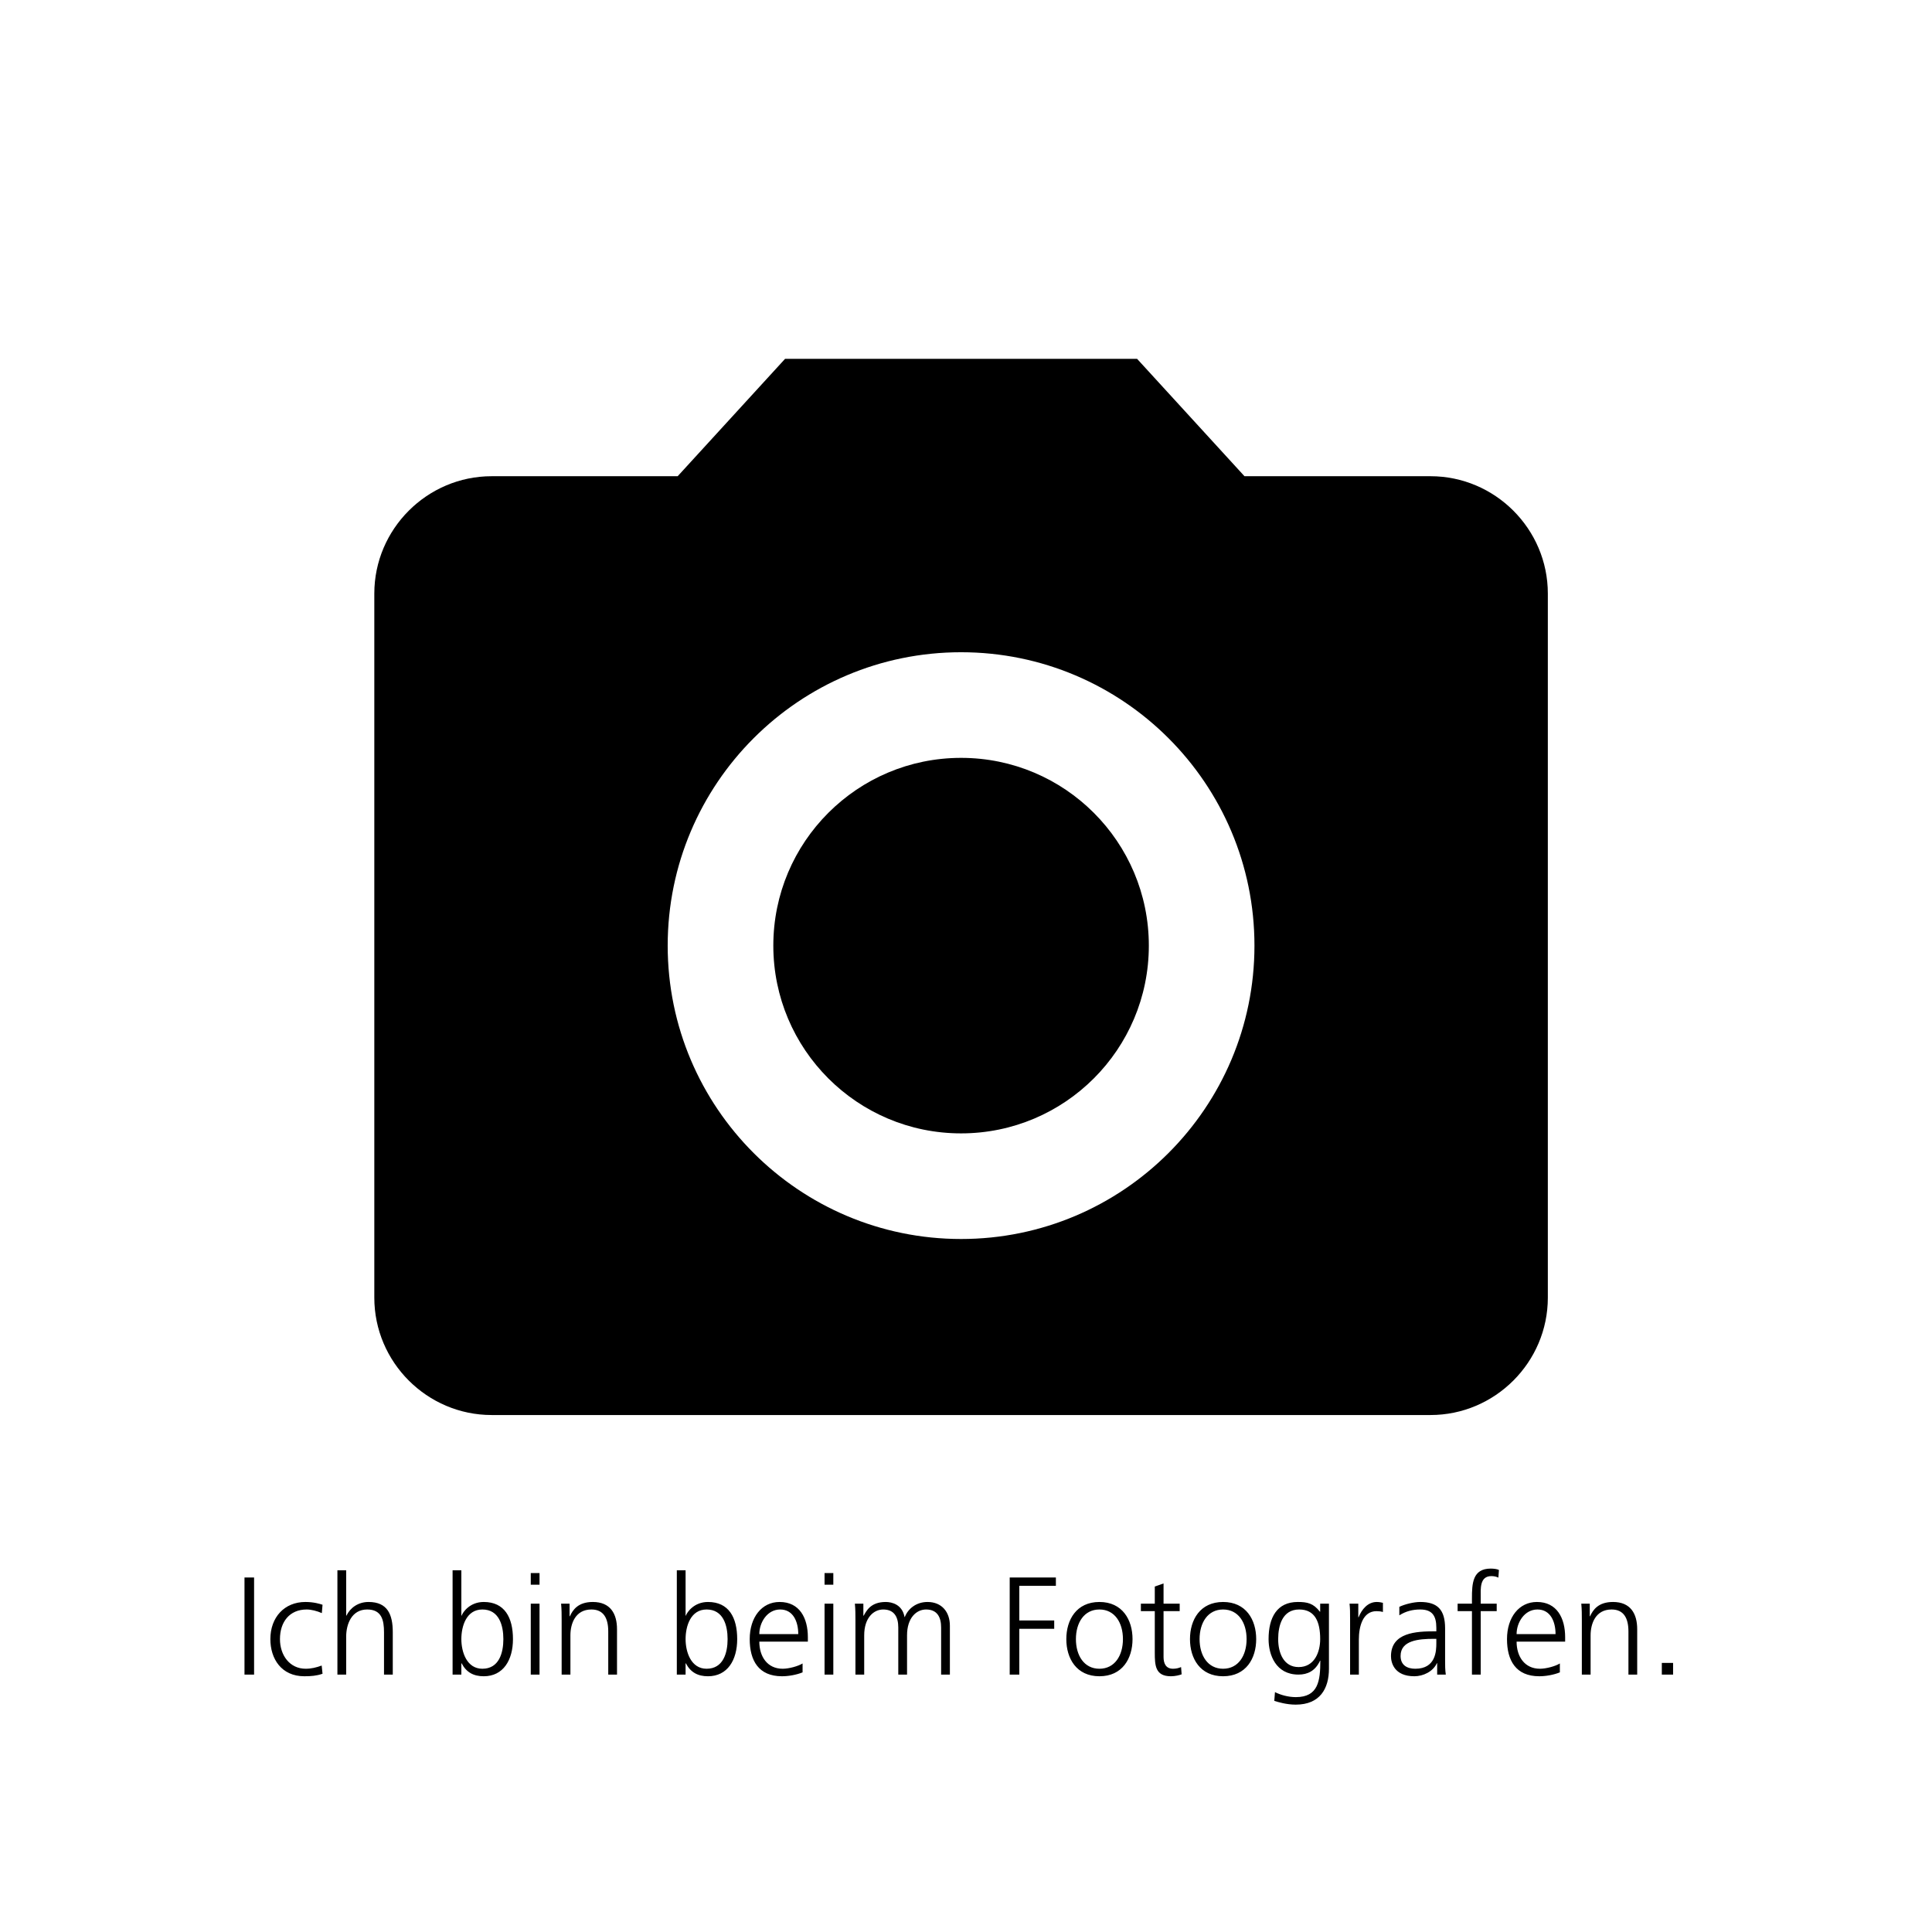 <svg xmlns="http://www.w3.org/2000/svg" width="250" height="250" viewBox="0 0 250 250">
  <g fill="#000000" fill-rule="evenodd">
    <path d="M31.637,216.691 L32.879,216.691 L32.879,204.127 L31.637,204.127 L31.637,216.691 Z M41.735,207.655 C41.411,207.547 40.619,207.295 39.521,207.295 C36.803,207.295 34.985,209.275 34.985,212.101 C34.985,214.657 36.425,216.907 39.377,216.907 C40.241,216.907 40.961,216.853 41.735,216.583 L41.627,215.521 C40.943,215.773 40.277,215.935 39.557,215.935 C37.487,215.935 36.227,214.189 36.227,212.101 C36.227,209.869 37.469,208.267 39.683,208.267 C40.295,208.267 41.033,208.465 41.645,208.735 L41.735,207.655 Z M43.661,216.691 L44.795,216.691 L44.795,211.777 C44.795,210.175 45.497,208.267 47.513,208.267 C49.385,208.267 49.691,209.635 49.691,211.219 L49.691,216.691 L50.825,216.691 L50.825,211.201 C50.825,208.933 50.159,207.295 47.693,207.295 C46.343,207.295 45.317,208.051 44.831,209.059 L44.795,209.059 L44.795,203.191 L43.661,203.191 L43.661,216.691 Z M58.565,216.691 L58.565,203.191 L59.699,203.191 L59.699,209.059 L59.735,209.059 C59.897,208.609 60.797,207.295 62.597,207.295 C65.297,207.295 66.377,209.311 66.377,212.101 C66.377,214.819 65.117,216.907 62.597,216.907 C61.283,216.907 60.347,216.403 59.735,215.233 L59.699,215.233 L59.699,216.691 L58.565,216.691 Z M65.135,212.101 C65.135,210.319 64.577,208.267 62.417,208.267 C60.347,208.267 59.699,210.427 59.699,212.101 C59.699,213.775 60.401,215.935 62.417,215.935 C64.577,215.935 65.135,213.883 65.135,212.101 Z M68.681,216.691 L69.815,216.691 L69.815,207.511 L68.681,207.511 L68.681,216.691 Z M69.815,203.551 L68.681,203.551 L68.681,205.063 L69.815,205.063 L69.815,203.551 Z M72.677,216.691 L73.811,216.691 L73.811,211.615 C73.811,210.085 74.459,208.267 76.529,208.267 C78.095,208.267 78.707,209.383 78.707,211.111 L78.707,216.691 L79.841,216.691 L79.841,210.823 C79.841,208.807 78.977,207.295 76.709,207.295 C74.801,207.295 74.117,208.321 73.739,209.149 L73.703,209.149 L73.703,207.511 L72.605,207.511 C72.677,208.249 72.677,208.969 72.677,209.671 L72.677,216.691 Z M87.581,216.691 L87.581,203.191 L88.715,203.191 L88.715,209.059 L88.751,209.059 C88.913,208.609 89.813,207.295 91.613,207.295 C94.313,207.295 95.393,209.311 95.393,212.101 C95.393,214.819 94.133,216.907 91.613,216.907 C90.299,216.907 89.363,216.403 88.751,215.233 L88.715,215.233 L88.715,216.691 L87.581,216.691 Z M94.151,212.101 C94.151,210.319 93.593,208.267 91.433,208.267 C89.363,208.267 88.715,210.427 88.715,212.101 C88.715,213.775 89.417,215.935 91.433,215.935 C93.593,215.935 94.151,213.883 94.151,212.101 Z M103.853,215.251 L103.853,216.403 C103.061,216.727 102.035,216.907 101.189,216.907 C98.147,216.907 97.013,214.855 97.013,212.101 C97.013,209.293 98.561,207.295 100.883,207.295 C103.475,207.295 104.537,209.383 104.537,211.849 L104.537,212.425 L98.255,212.425 C98.255,214.369 99.299,215.935 101.279,215.935 C102.107,215.935 103.313,215.593 103.853,215.251 Z M98.255,211.453 L103.295,211.453 C103.295,209.851 102.647,208.267 100.955,208.267 C99.281,208.267 98.255,209.941 98.255,211.453 Z M106.697,216.691 L107.831,216.691 L107.831,207.511 L106.697,207.511 L106.697,216.691 Z M107.831,203.551 L106.697,203.551 L106.697,205.063 L107.831,205.063 L107.831,203.551 Z M122.915,216.691 L122.915,210.373 C122.915,208.591 121.871,207.295 120.017,207.295 C118.577,207.295 117.497,208.159 117.083,209.239 L117.047,209.239 C116.759,207.637 115.427,207.295 114.617,207.295 C112.655,207.295 112.115,208.447 111.755,209.077 L111.719,209.059 L111.719,207.511 L110.621,207.511 C110.693,208.249 110.693,208.969 110.693,209.671 L110.693,216.691 L111.827,216.691 L111.827,211.615 C111.827,209.329 113.051,208.267 114.293,208.267 C115.751,208.267 116.237,209.293 116.237,210.589 L116.237,216.691 L117.371,216.691 L117.371,211.615 C117.371,209.329 118.595,208.267 119.837,208.267 C121.295,208.267 121.781,209.293 121.781,210.589 L121.781,216.691 L122.915,216.691 Z M130.655,216.691 L131.897,216.691 L131.897,210.769 L136.415,210.769 L136.415,209.689 L131.897,209.689 L131.897,205.207 L136.631,205.207 L136.631,204.127 L130.655,204.127 L130.655,216.691 Z M137.981,212.101 C137.981,209.599 139.295,207.295 142.265,207.295 C145.235,207.295 146.549,209.599 146.549,212.101 C146.549,214.603 145.235,216.907 142.265,216.907 C139.295,216.907 137.981,214.603 137.981,212.101 Z M139.223,212.101 C139.223,214.225 140.285,215.935 142.265,215.935 C144.245,215.935 145.307,214.225 145.307,212.101 C145.307,209.977 144.245,208.267 142.265,208.267 C140.285,208.267 139.223,209.977 139.223,212.101 Z M152.651,207.511 L150.563,207.511 L150.563,204.901 L149.429,205.297 L149.429,207.511 L147.629,207.511 L147.629,208.483 L149.429,208.483 L149.429,213.847 C149.429,215.521 149.501,216.907 151.517,216.907 C152.075,216.907 152.633,216.763 152.903,216.655 L152.831,215.719 C152.507,215.845 152.219,215.935 151.787,215.935 C150.869,215.935 150.563,215.251 150.563,214.423 L150.563,208.483 L152.651,208.483 L152.651,207.511 Z M153.983,212.101 C153.983,209.599 155.297,207.295 158.267,207.295 C161.237,207.295 162.551,209.599 162.551,212.101 C162.551,214.603 161.237,216.907 158.267,216.907 C155.297,216.907 153.983,214.603 153.983,212.101 Z M155.225,212.101 C155.225,214.225 156.287,215.935 158.267,215.935 C160.247,215.935 161.309,214.225 161.309,212.101 C161.309,209.977 160.247,208.267 158.267,208.267 C156.287,208.267 155.225,209.977 155.225,212.101 Z M165.395,212.101 C165.395,213.901 166.115,215.719 168.041,215.719 C170.093,215.719 170.831,213.775 170.831,212.101 C170.831,209.887 170.183,208.267 168.113,208.267 C165.953,208.267 165.395,210.319 165.395,212.101 Z M171.965,207.511 L171.965,215.935 C171.965,218.491 170.813,220.579 167.663,220.579 C166.457,220.579 165.359,220.237 164.891,220.093 L164.981,218.959 C165.683,219.319 166.691,219.607 167.681,219.607 C170.597,219.607 170.849,217.483 170.849,214.891 L170.813,214.891 C170.201,216.223 169.193,216.691 168.023,216.691 C165.089,216.691 164.153,214.135 164.153,212.101 C164.153,209.311 165.233,207.295 167.933,207.295 C169.157,207.295 169.949,207.457 170.795,208.555 L170.831,208.555 L170.831,207.511 L171.965,207.511 Z M174.701,216.691 L175.835,216.691 L175.835,212.155 C175.835,210.499 176.321,208.483 178.121,208.483 C178.409,208.483 178.715,208.519 178.949,208.591 L178.949,207.403 C178.751,207.349 178.427,207.295 178.157,207.295 C176.987,207.295 176.213,208.249 175.799,209.275 L175.763,209.275 L175.763,207.511 L174.629,207.511 C174.701,208.177 174.701,208.555 174.701,209.563 L174.701,216.691 Z M185.969,216.691 L185.969,215.215 L185.933,215.215 C185.429,216.313 184.151,216.907 183.017,216.907 C180.407,216.907 179.993,215.143 179.993,214.315 C179.993,211.237 183.269,211.093 185.645,211.093 L185.861,211.093 L185.861,210.625 C185.861,209.059 185.303,208.267 183.773,208.267 C182.819,208.267 181.919,208.483 181.073,209.023 L181.073,207.925 C181.775,207.583 182.963,207.295 183.773,207.295 C186.041,207.295 186.995,208.321 186.995,210.715 L186.995,214.765 C186.995,215.503 186.995,216.061 187.085,216.691 L185.969,216.691 Z M185.861,212.623 L185.861,212.065 L185.537,212.065 C183.575,212.065 181.235,212.263 181.235,214.279 C181.235,215.485 182.099,215.935 183.143,215.935 C185.807,215.935 185.861,213.613 185.861,212.623 Z M190.469,216.691 L191.603,216.691 L191.603,208.483 L193.673,208.483 L193.673,207.511 L191.603,207.511 L191.603,206.719 C191.603,205.621 191.441,203.947 192.989,203.947 C193.313,203.947 193.655,204.019 193.889,204.145 L193.961,203.155 C193.745,203.029 193.259,202.975 192.899,202.975 C190.541,202.975 190.469,204.919 190.469,206.845 L190.469,207.511 L188.615,207.511 L188.615,208.483 L190.469,208.483 L190.469,216.691 Z M201.845,215.251 L201.845,216.403 C201.053,216.727 200.027,216.907 199.181,216.907 C196.139,216.907 195.005,214.855 195.005,212.101 C195.005,209.293 196.553,207.295 198.875,207.295 C201.467,207.295 202.529,209.383 202.529,211.849 L202.529,212.425 L196.247,212.425 C196.247,214.369 197.291,215.935 199.271,215.935 C200.099,215.935 201.305,215.593 201.845,215.251 Z M196.247,211.453 L201.287,211.453 C201.287,209.851 200.639,208.267 198.947,208.267 C197.273,208.267 196.247,209.941 196.247,211.453 Z M204.689,216.691 L205.823,216.691 L205.823,211.615 C205.823,210.085 206.471,208.267 208.541,208.267 C210.107,208.267 210.719,209.383 210.719,211.111 L210.719,216.691 L211.853,216.691 L211.853,210.823 C211.853,208.807 210.989,207.295 208.721,207.295 C206.813,207.295 206.129,208.321 205.751,209.149 L205.715,209.149 L205.715,207.511 L204.617,207.511 C204.689,208.249 204.689,208.969 204.689,209.671 L204.689,216.691 Z M215.039,216.691 L216.497,216.691 L216.497,215.179 L215.039,215.179 L215.039,216.691 Z"/>
    <g fill-rule="nonzero" transform="translate(48.251 46.251)">
      <circle cx="76.112" cy="76.112" r="24.296"/>
      <path d="M53.334,0.185 L39.439,15.371 L15.371,15.371 C7.019,15.371 0.185,22.204 0.185,30.556 L0.185,121.668 C0.185,130.019 7.019,136.853 15.371,136.853 L136.853,136.853 C145.205,136.853 152.038,130.019 152.038,121.668 L152.038,30.556 C152.038,22.204 145.205,15.371 136.853,15.371 L112.784,15.371 L98.89,0.185 L53.334,0.185 Z M76.112,114.075 C55.156,114.075 38.148,97.067 38.148,76.112 C38.148,55.156 55.156,38.148 76.112,38.148 C97.067,38.148 114.075,55.156 114.075,76.112 C114.075,97.067 97.067,114.075 76.112,114.075 Z"/>
    </g>
  </g>
</svg>
